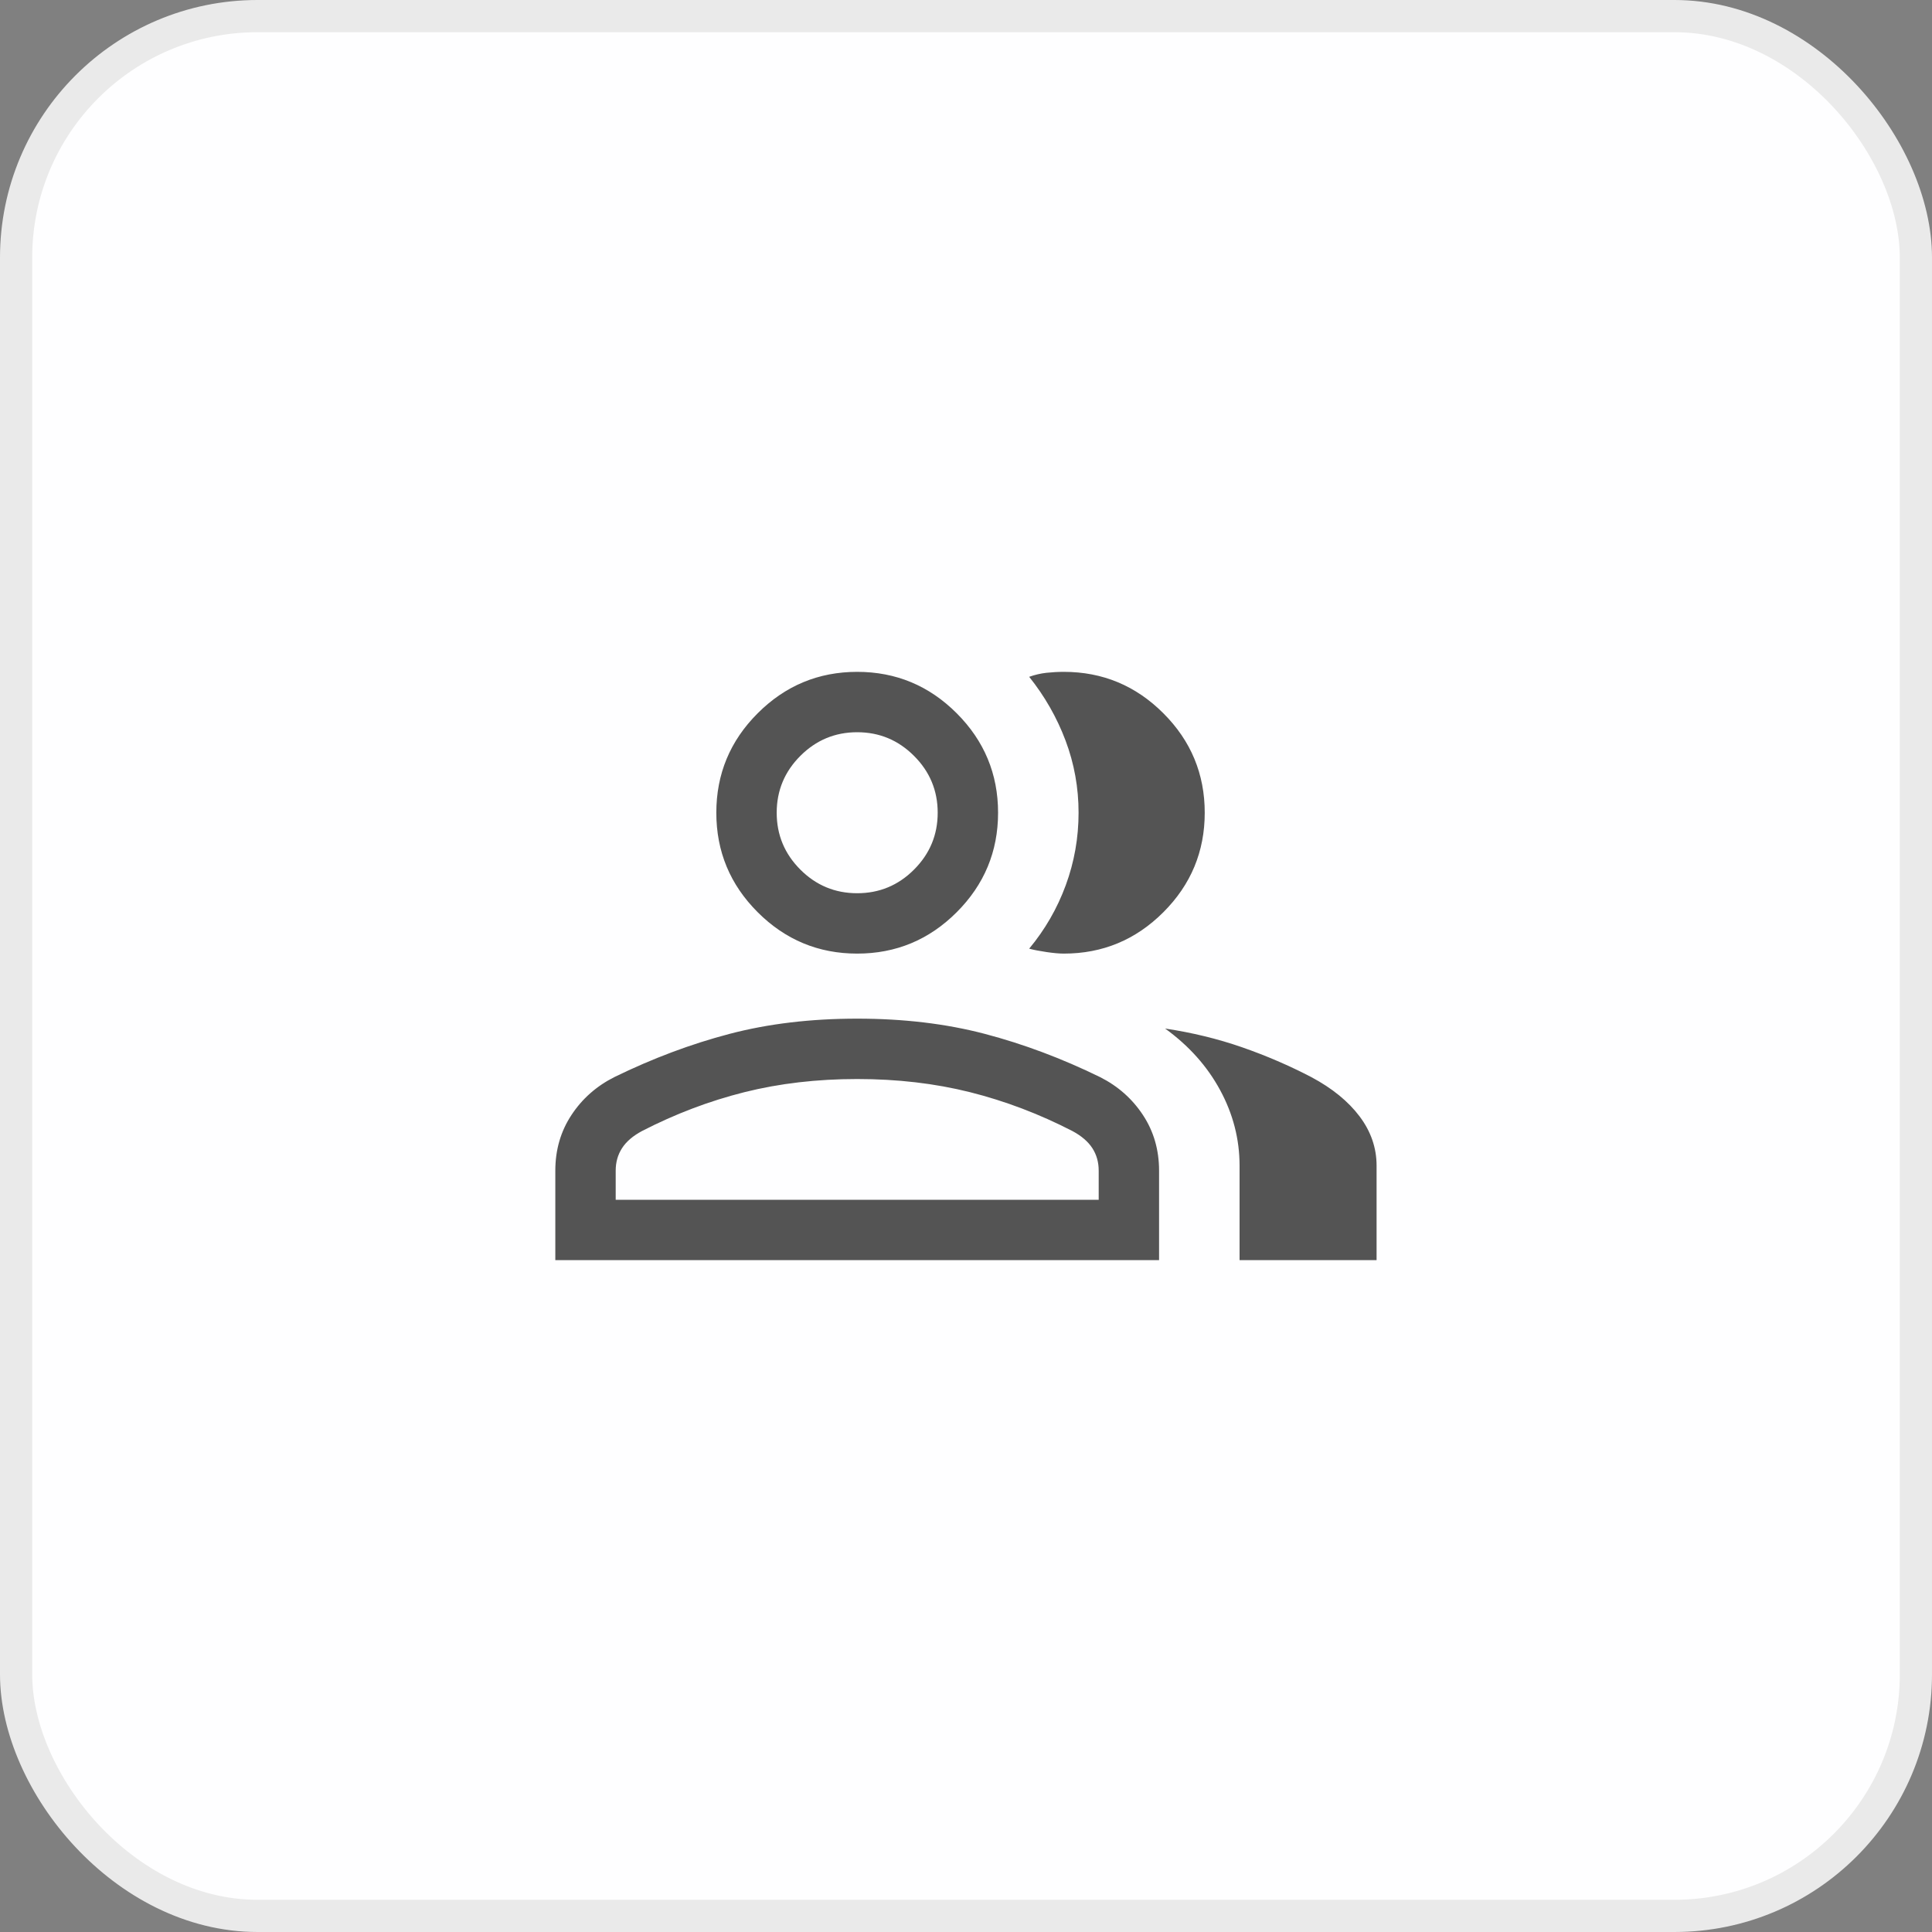 <svg width="60" height="60" viewBox="0 0 60 60" fill="none" xmlns="http://www.w3.org/2000/svg">
<rect x="0" y="0" width="60" height="60" fill="#808080" stroke="none"/>
<rect x="0.5" y="0.5" width="59" height="59" rx="7.5" fill="#FEFEFF" stroke="#EAEAEA"/>
<mask id="mask0_13230_15564" style="mask-type:alpha" maskUnits="userSpaceOnUse" x="15" y="15" width="30" height="30">
<rect x="15" y="15" width="30" height="30" fill="#D9D9D9"/>
</mask>
<g mask="url(#mask0_13230_15564)">
<path d="M17.246 39.135V36.356C17.246 35.712 17.412 35.137 17.745 34.631C18.077 34.125 18.521 33.732 19.077 33.451C20.265 32.87 21.459 32.422 22.66 32.107C23.862 31.792 25.182 31.635 26.621 31.635C28.06 31.635 29.38 31.792 30.581 32.107C31.782 32.422 32.977 32.87 34.165 33.451C34.721 33.732 35.164 34.125 35.497 34.631C35.83 35.137 35.996 35.712 35.996 36.356V39.135H17.246ZM38.496 39.135V36.202C38.496 35.382 38.295 34.599 37.893 33.856C37.491 33.113 36.921 32.475 36.183 31.942C37.021 32.068 37.817 32.261 38.571 32.523C39.324 32.785 40.042 33.095 40.727 33.452C41.373 33.797 41.871 34.203 42.223 34.67C42.575 35.138 42.751 35.648 42.751 36.202V39.135H38.496ZM26.621 29.615C25.418 29.615 24.388 29.187 23.531 28.33C22.674 27.474 22.246 26.444 22.246 25.24C22.246 24.037 22.674 23.007 23.531 22.151C24.388 21.294 25.418 20.865 26.621 20.865C27.824 20.865 28.854 21.294 29.711 22.151C30.567 23.007 30.996 24.037 30.996 25.24C30.996 26.444 30.567 27.474 29.711 28.33C28.854 29.187 27.824 29.615 26.621 29.615ZM37.414 25.24C37.414 26.444 36.986 27.474 36.129 28.33C35.272 29.187 34.242 29.615 33.039 29.615C32.898 29.615 32.719 29.599 32.501 29.567C32.283 29.535 32.103 29.5 31.962 29.462C32.455 28.869 32.834 28.211 33.099 27.489C33.364 26.767 33.496 26.017 33.496 25.239C33.496 24.461 33.361 23.714 33.091 22.997C32.821 22.281 32.445 21.622 31.962 21.019C32.142 20.955 32.321 20.914 32.501 20.894C32.68 20.875 32.86 20.865 33.039 20.865C34.242 20.865 35.272 21.294 36.129 22.151C36.986 23.007 37.414 24.037 37.414 25.24ZM19.121 37.26H34.121V36.356C34.121 36.095 34.056 35.862 33.925 35.659C33.794 35.455 33.587 35.277 33.304 35.125C32.275 34.595 31.216 34.193 30.126 33.919C29.036 33.646 27.868 33.51 26.621 33.51C25.374 33.51 24.206 33.646 23.116 33.919C22.026 34.193 20.967 34.595 19.938 35.125C19.654 35.277 19.447 35.455 19.317 35.659C19.186 35.862 19.121 36.095 19.121 36.356V37.26ZM26.621 27.74C27.308 27.74 27.897 27.496 28.386 27.006C28.876 26.516 29.121 25.928 29.121 25.24C29.121 24.553 28.876 23.964 28.386 23.475C27.897 22.985 27.308 22.74 26.621 22.74C25.933 22.74 25.345 22.985 24.855 23.475C24.366 23.964 24.121 24.553 24.121 25.24C24.121 25.928 24.366 26.516 24.855 27.006C25.345 27.496 25.933 27.74 26.621 27.74Z" fill="#545454"/>
</g>
</svg>
